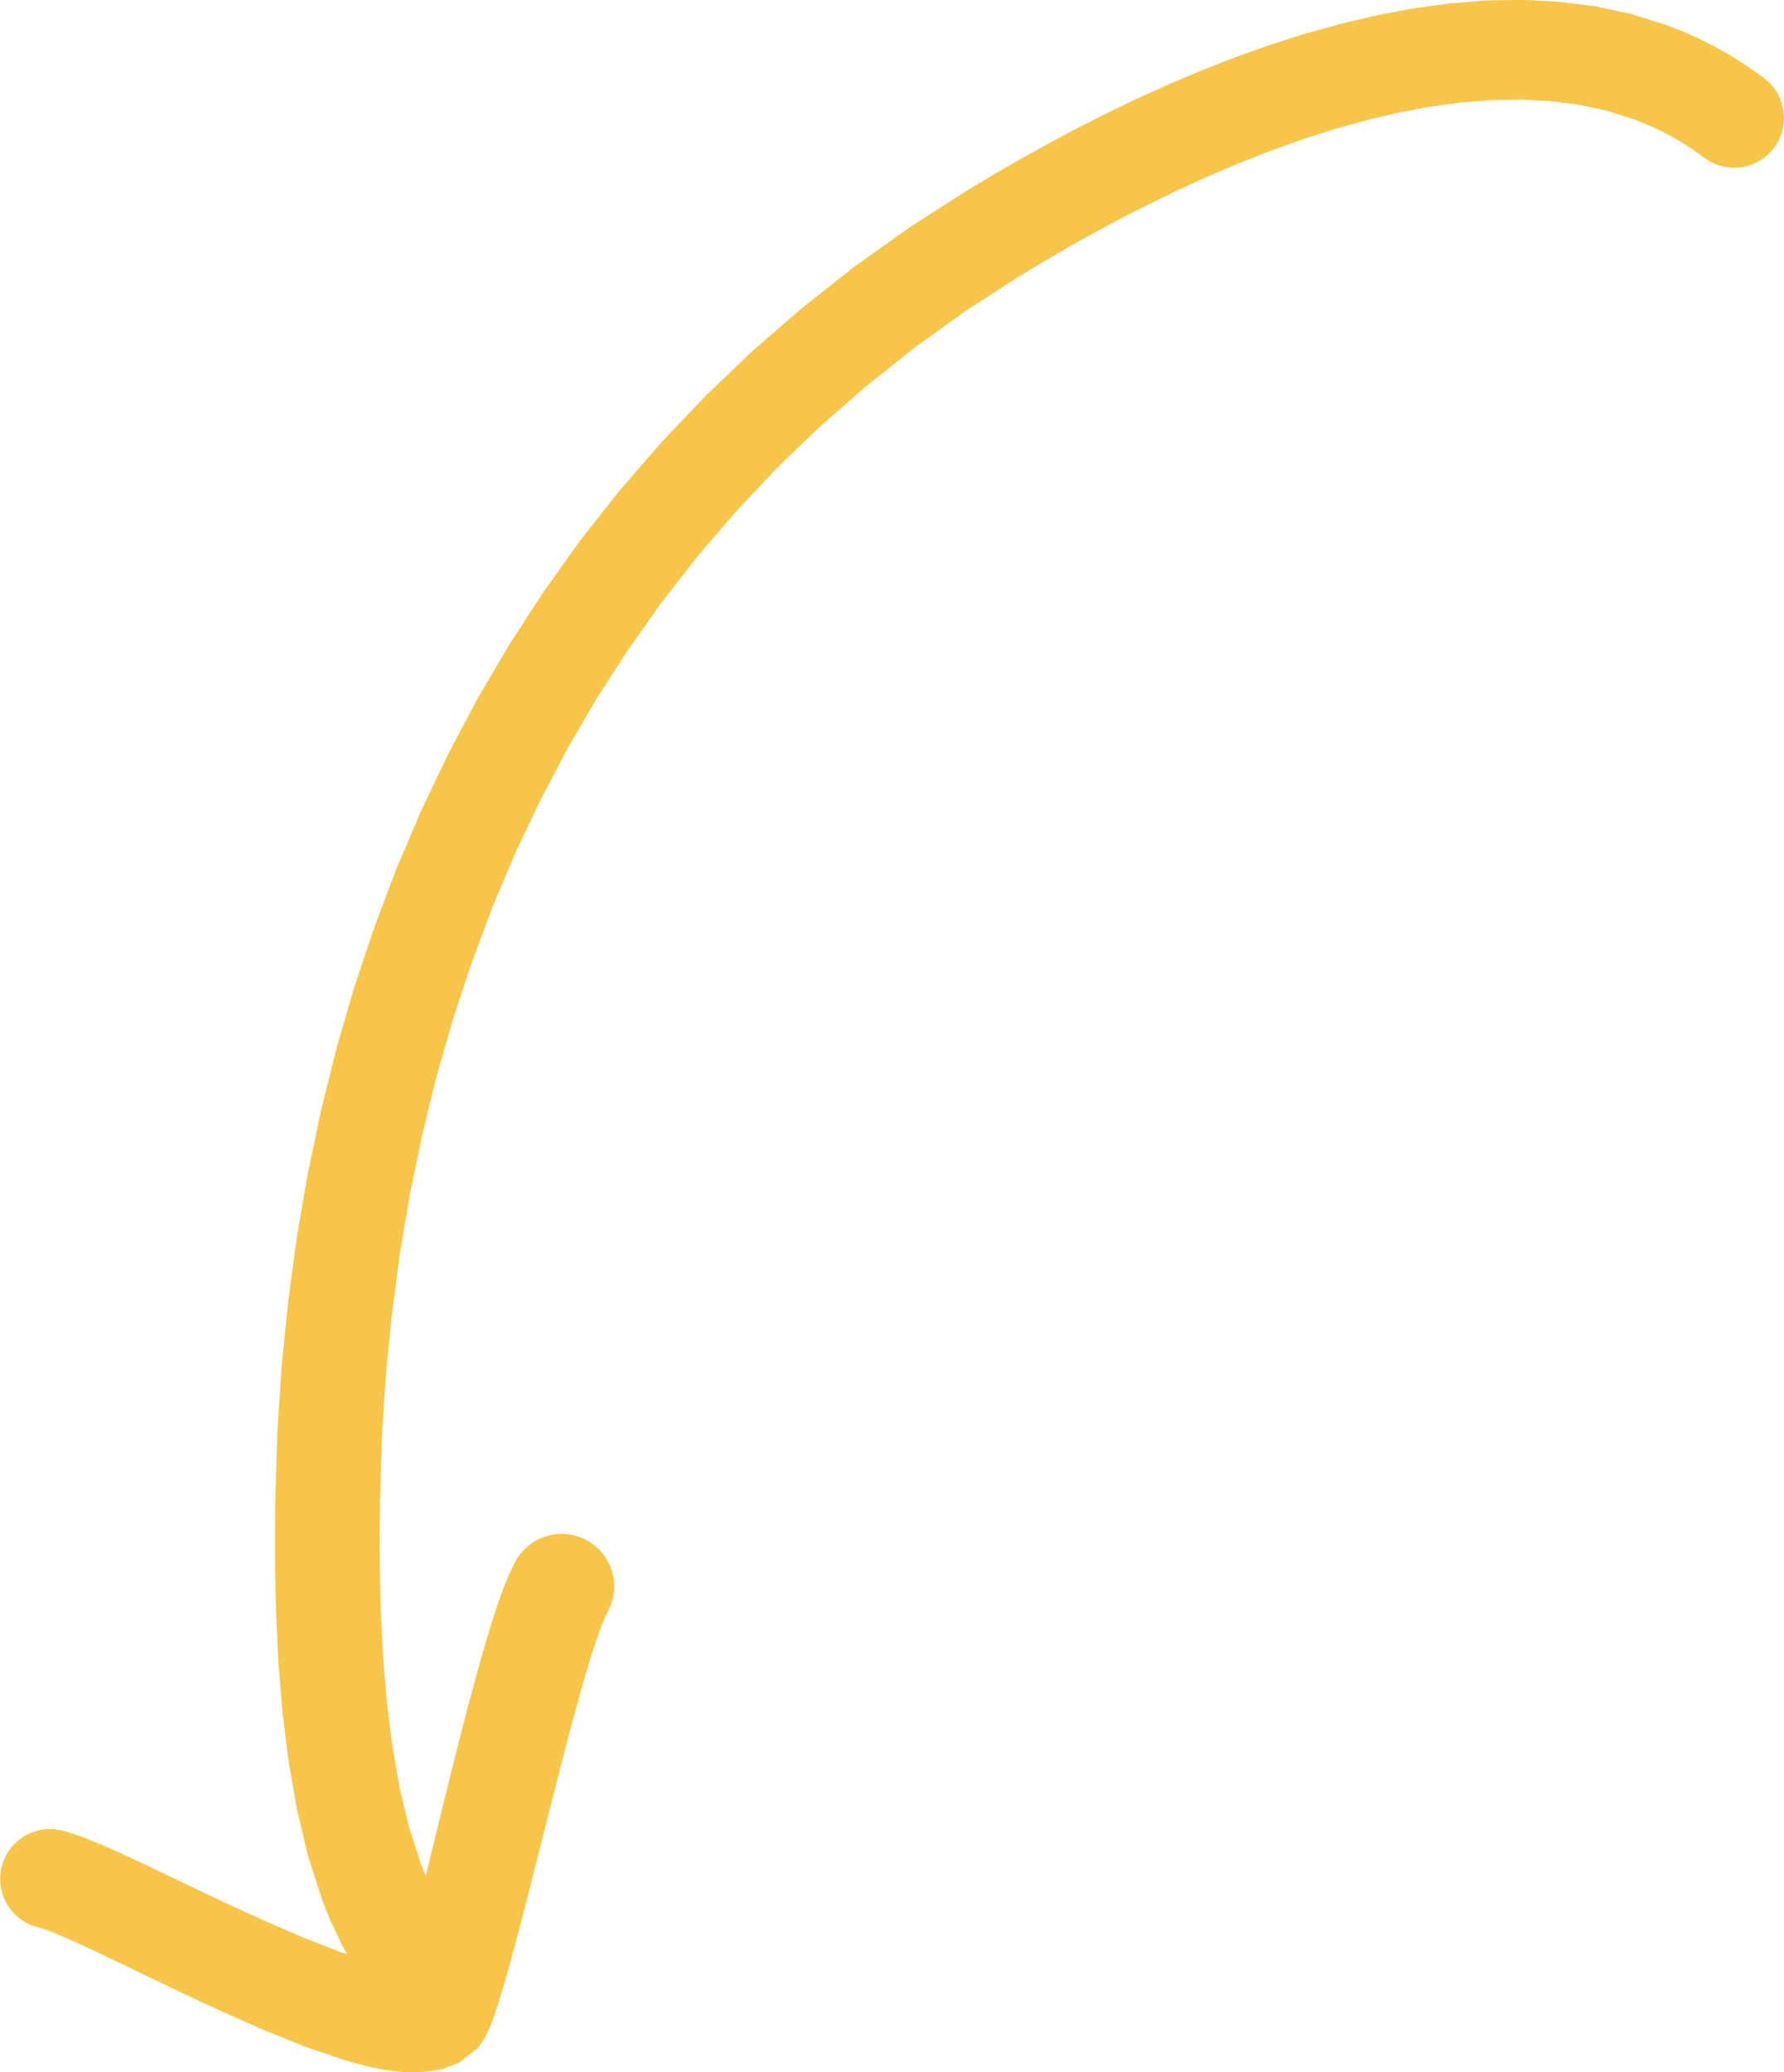 <?xml version="1.0" encoding="UTF-8"?> <svg xmlns="http://www.w3.org/2000/svg" id="_Слой_2" data-name="Слой 2" viewBox="0 0 221.09 256.68"><defs><style> .cls-1 { fill: #f7c54a; } </style></defs><g id="Design"><path class="cls-1" d="m41.09,238.24l-1.15-2.88-1.79-5.55-1.4-5.94-1.03-6.03-.74-6.04-.48-5.96-.27-5.69-.08-2.8-.05-2.66-.02-2.55v-2.43s.02-2.29.02-2.29l.03-2.2.25-8.01.53-8.05.81-7.98,1.06-7.91,1.35-7.85,1.63-7.75,1.9-7.66,2.19-7.56,2.48-7.43,2.76-7.32,3.06-7.19,3.36-7.03,3.64-6.89,3.96-6.74,4.26-6.55,4.55-6.37,4.88-6.19,5.19-5.97,5.48-5.77,5.81-5.55,6.12-5.3,6.42-5.07,6.76-4.82,7-4.5,3.16-1.9,3.29-1.91,3.46-1.93,3.61-1.93,3.77-1.92,3.9-1.88,4.01-1.82,4.13-1.75,4.21-1.64,4.29-1.53,4.37-1.39,4.42-1.22,4.46-1.05,4.5-.85,4.51-.61,4.52-.37,4.53-.08,4.49.24,4.46.56,4.43.94,4.19,1.3,2.25.87,2.11.94,2.06,1.05,2.02,1.15,1.99,1.28,1.81,1.3c2.76,1.99,3.38,5.85,1.39,8.61-1.99,2.76-5.85,3.38-8.61,1.39l-1.54-1.11-1.44-.92-1.48-.84-1.51-.77-1.53-.68-1.45-.56-3.38-1.06-3.36-.71-3.51-.44-3.62-.19-3.7.07-3.8.31-3.87.52-3.9.74-3.94.94-3.96,1.1-3.94,1.26-3.92,1.41-3.88,1.52-3.81,1.62-3.74,1.71-3.65,1.76-3.53,1.8-3.4,1.83-3.27,1.83-3.1,1.81-2.85,1.72-6.64,4.29-6.24,4.49-5.94,4.73-5.66,4.93-5.35,5.14-5.06,5.36-4.78,5.55-4.48,5.73-4.2,5.93-3.94,6.09-3.64,6.25-3.37,6.42-3.11,6.56-2.83,6.7-2.55,6.85-2.31,6.96-2.03,7.07-1.76,7.2-1.52,7.29-1.25,7.38-.99,7.47-.75,7.54-.49,7.6-.24,7.75-.03,1.99-.02,2.2v2.33s.02,2.43.02,2.43l.05,2.52.08,2.56.26,5.4.45,5.48.67,5.47.91,5.33,1.19,5.03,1.55,4.75.53,1.31.58-2.37.72-2.95.74-3.03,1.52-6.14,1.55-6.04,1.52-5.61.76-2.65.74-2.44.72-2.23.72-2.03.75-1.85.68-1.39c1.59-3.23,5.49-4.55,8.72-2.97,3.23,1.59,4.56,5.49,2.97,8.72l-.46.91-.48,1.17-.58,1.62-.63,1.94-.68,2.22-.7,2.44-1.49,5.47-1.53,5.92-1.54,6.08-.76,3.01-.75,2.95-.73,2.85-.71,2.74-.68,2.57-.65,2.38-.62,2.18-.58,1.94-.54,1.63-.3.83-.29.75-.32.74-.43.81-.75,1.09-2.34,1.85-2.14.82-2.57.39-2.37-.04-2.31-.29-2.35-.5-2.49-.69-4.8-1.63-5.15-2.08-5.19-2.29-2.62-1.21-2.55-1.2-2.49-1.19-2.41-1.16-2.3-1.11-2.17-1.03-2.02-.95-1.82-.84-1.59-.7-1.33-.55-.96-.35-.77-.21c-3.28-.93-5.18-4.34-4.25-7.62.93-3.28,4.34-5.18,7.62-4.25l1.26.36,1.59.58,1.69.69,1.81.79,1.96.9,2.1.99,2.21,1.05,2.31,1.11,2.39,1.14,2.45,1.15,2.48,1.15,2.46,1.12,4.95,2.15,4.65,1.82.84.27-.65-1.16-1.26-2.67Z"></path></g></svg> 